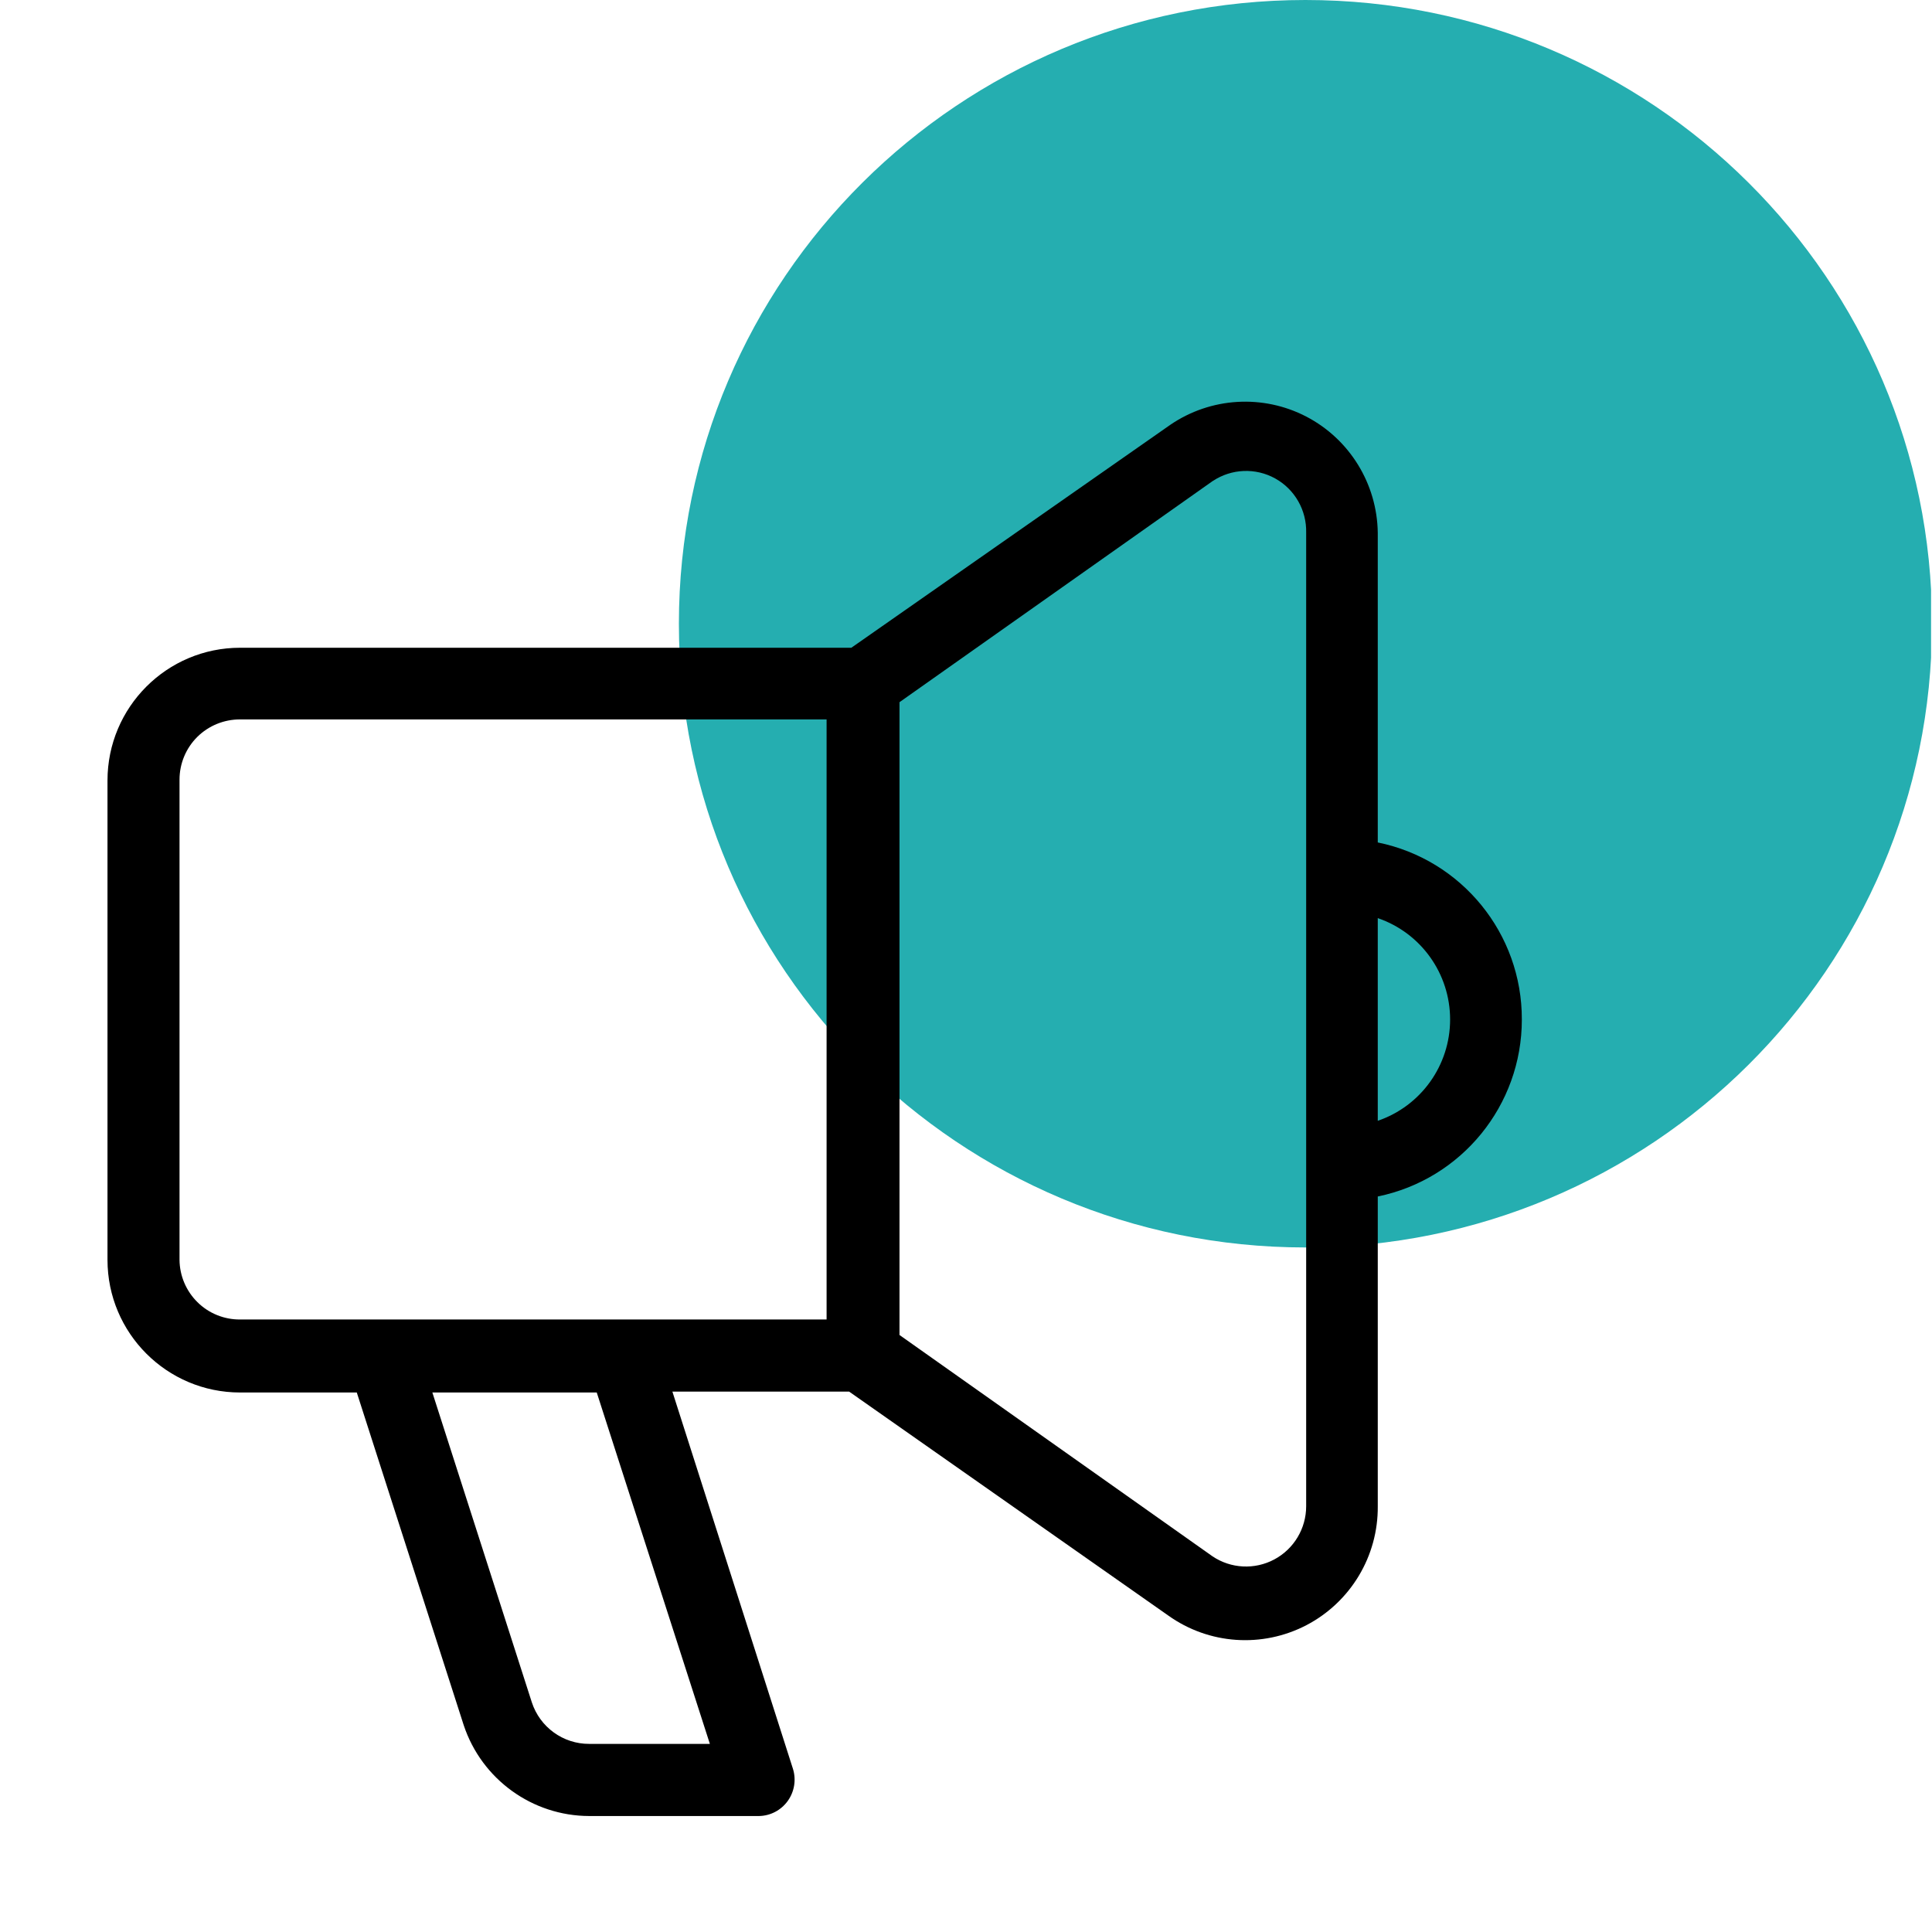 <svg width="683" height="683" viewBox="0 0 683 683" fill="none" xmlns="http://www.w3.org/2000/svg">
<g clip-path="url(#clip0_82_59)">
<path d="M683 220.5C683 342.279 583.831 441 461.5 441C339.169 441 240 342.279 240 220.5C240 98.721 339.169 0 461.5 0C583.831 0 683 98.721 683 220.5Z" fill="#25AEB0"/>
<path d="M537.999 360.408C538.085 330.048 516.752 303.873 487.068 297.823V188.336C486.828 171.046 477.138 155.272 461.822 147.286C446.506 139.324 428.053 140.42 413.771 150.147L300.965 228.992H84.889C58.981 228.992 38 250.024 38 275.937V445.351C38 471.265 58.986 492.275 84.889 492.275H126.13L163.946 609.926C170.319 629.042 188.181 641.957 208.307 642H268.315C272.336 641.936 276.091 639.976 278.464 636.698C280.816 633.441 281.52 629.26 280.353 625.41L237.704 491.965H300.192L412.998 571.118C427.345 581.37 446.218 582.667 461.844 574.53C477.465 566.37 487.224 550.133 487.069 532.491V422.981C516.732 416.888 538.022 390.73 538 360.417L537.999 360.408ZM63.463 445.345V275.623C63.463 269.947 65.724 264.512 69.745 260.512C73.766 256.529 79.217 254.308 84.885 254.329H292.216V466.465H84.885C79.238 466.508 73.809 464.308 69.814 460.351C65.792 456.389 63.509 451.001 63.462 445.347L63.463 445.345ZM250.952 616.497H208.304C199.078 616.54 190.859 610.581 188.002 601.781L152.846 492.271H210.961L250.952 616.497ZM461.755 532.484C461.755 540.36 457.425 547.595 450.481 551.295C443.559 554.991 435.143 554.574 428.621 550.174L317.99 471.945V248.237L428.774 170.008V170.029C435.388 165.651 443.867 165.299 450.812 169.149C457.734 172.998 461.953 180.389 461.755 188.333L461.755 532.484ZM487.066 395.915V324.573C502.361 329.811 512.643 344.217 512.643 360.412C512.643 376.602 502.36 390.991 487.066 396.225V395.915Z" fill="black"/>
</g>
<defs>
<clipPath id="clip0_82_59">
<rect width="682.667" height="682.667" fill="white"/>
</clipPath>
</defs>
</svg>
